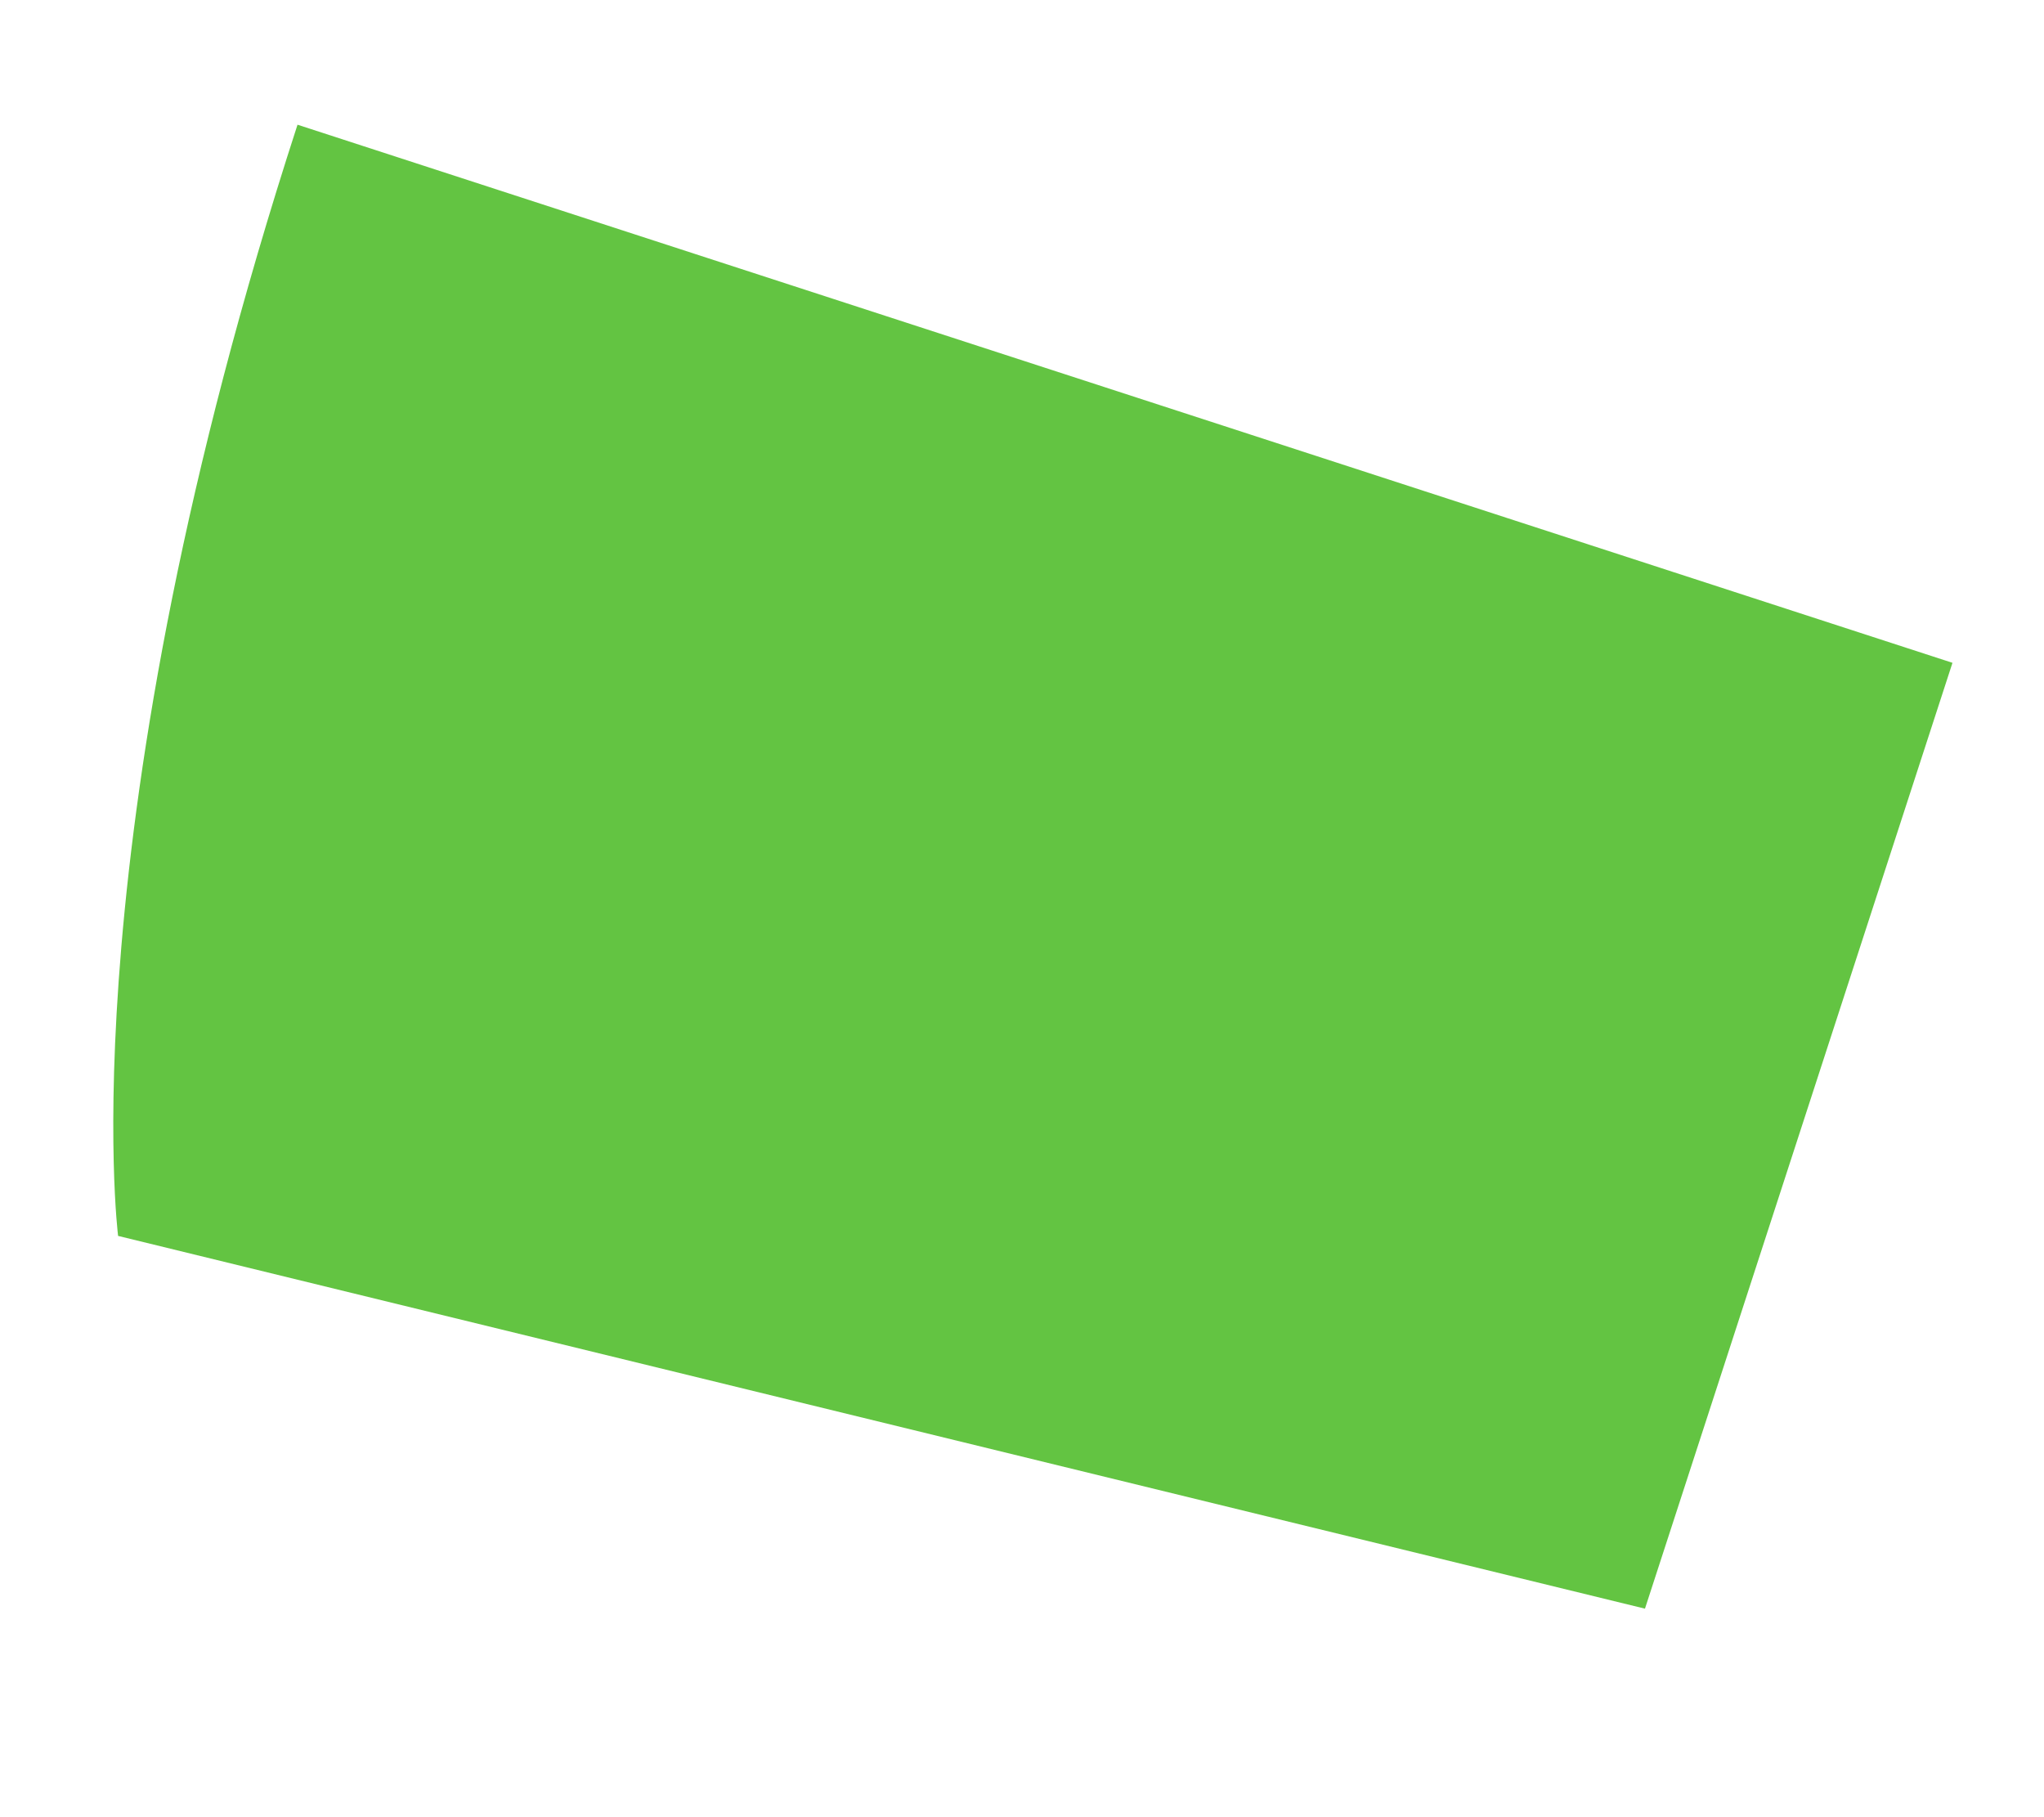 <svg width="9" height="8" viewBox="0 0 9 8" fill="none" xmlns="http://www.w3.org/2000/svg">
<path d="M0.52 5.441C0.52 5.441 0.295 3.673 1.31 0.549L8.597 2.918L7.243 7.082L0.52 5.441Z" fill="#63C442"/>
</svg>
